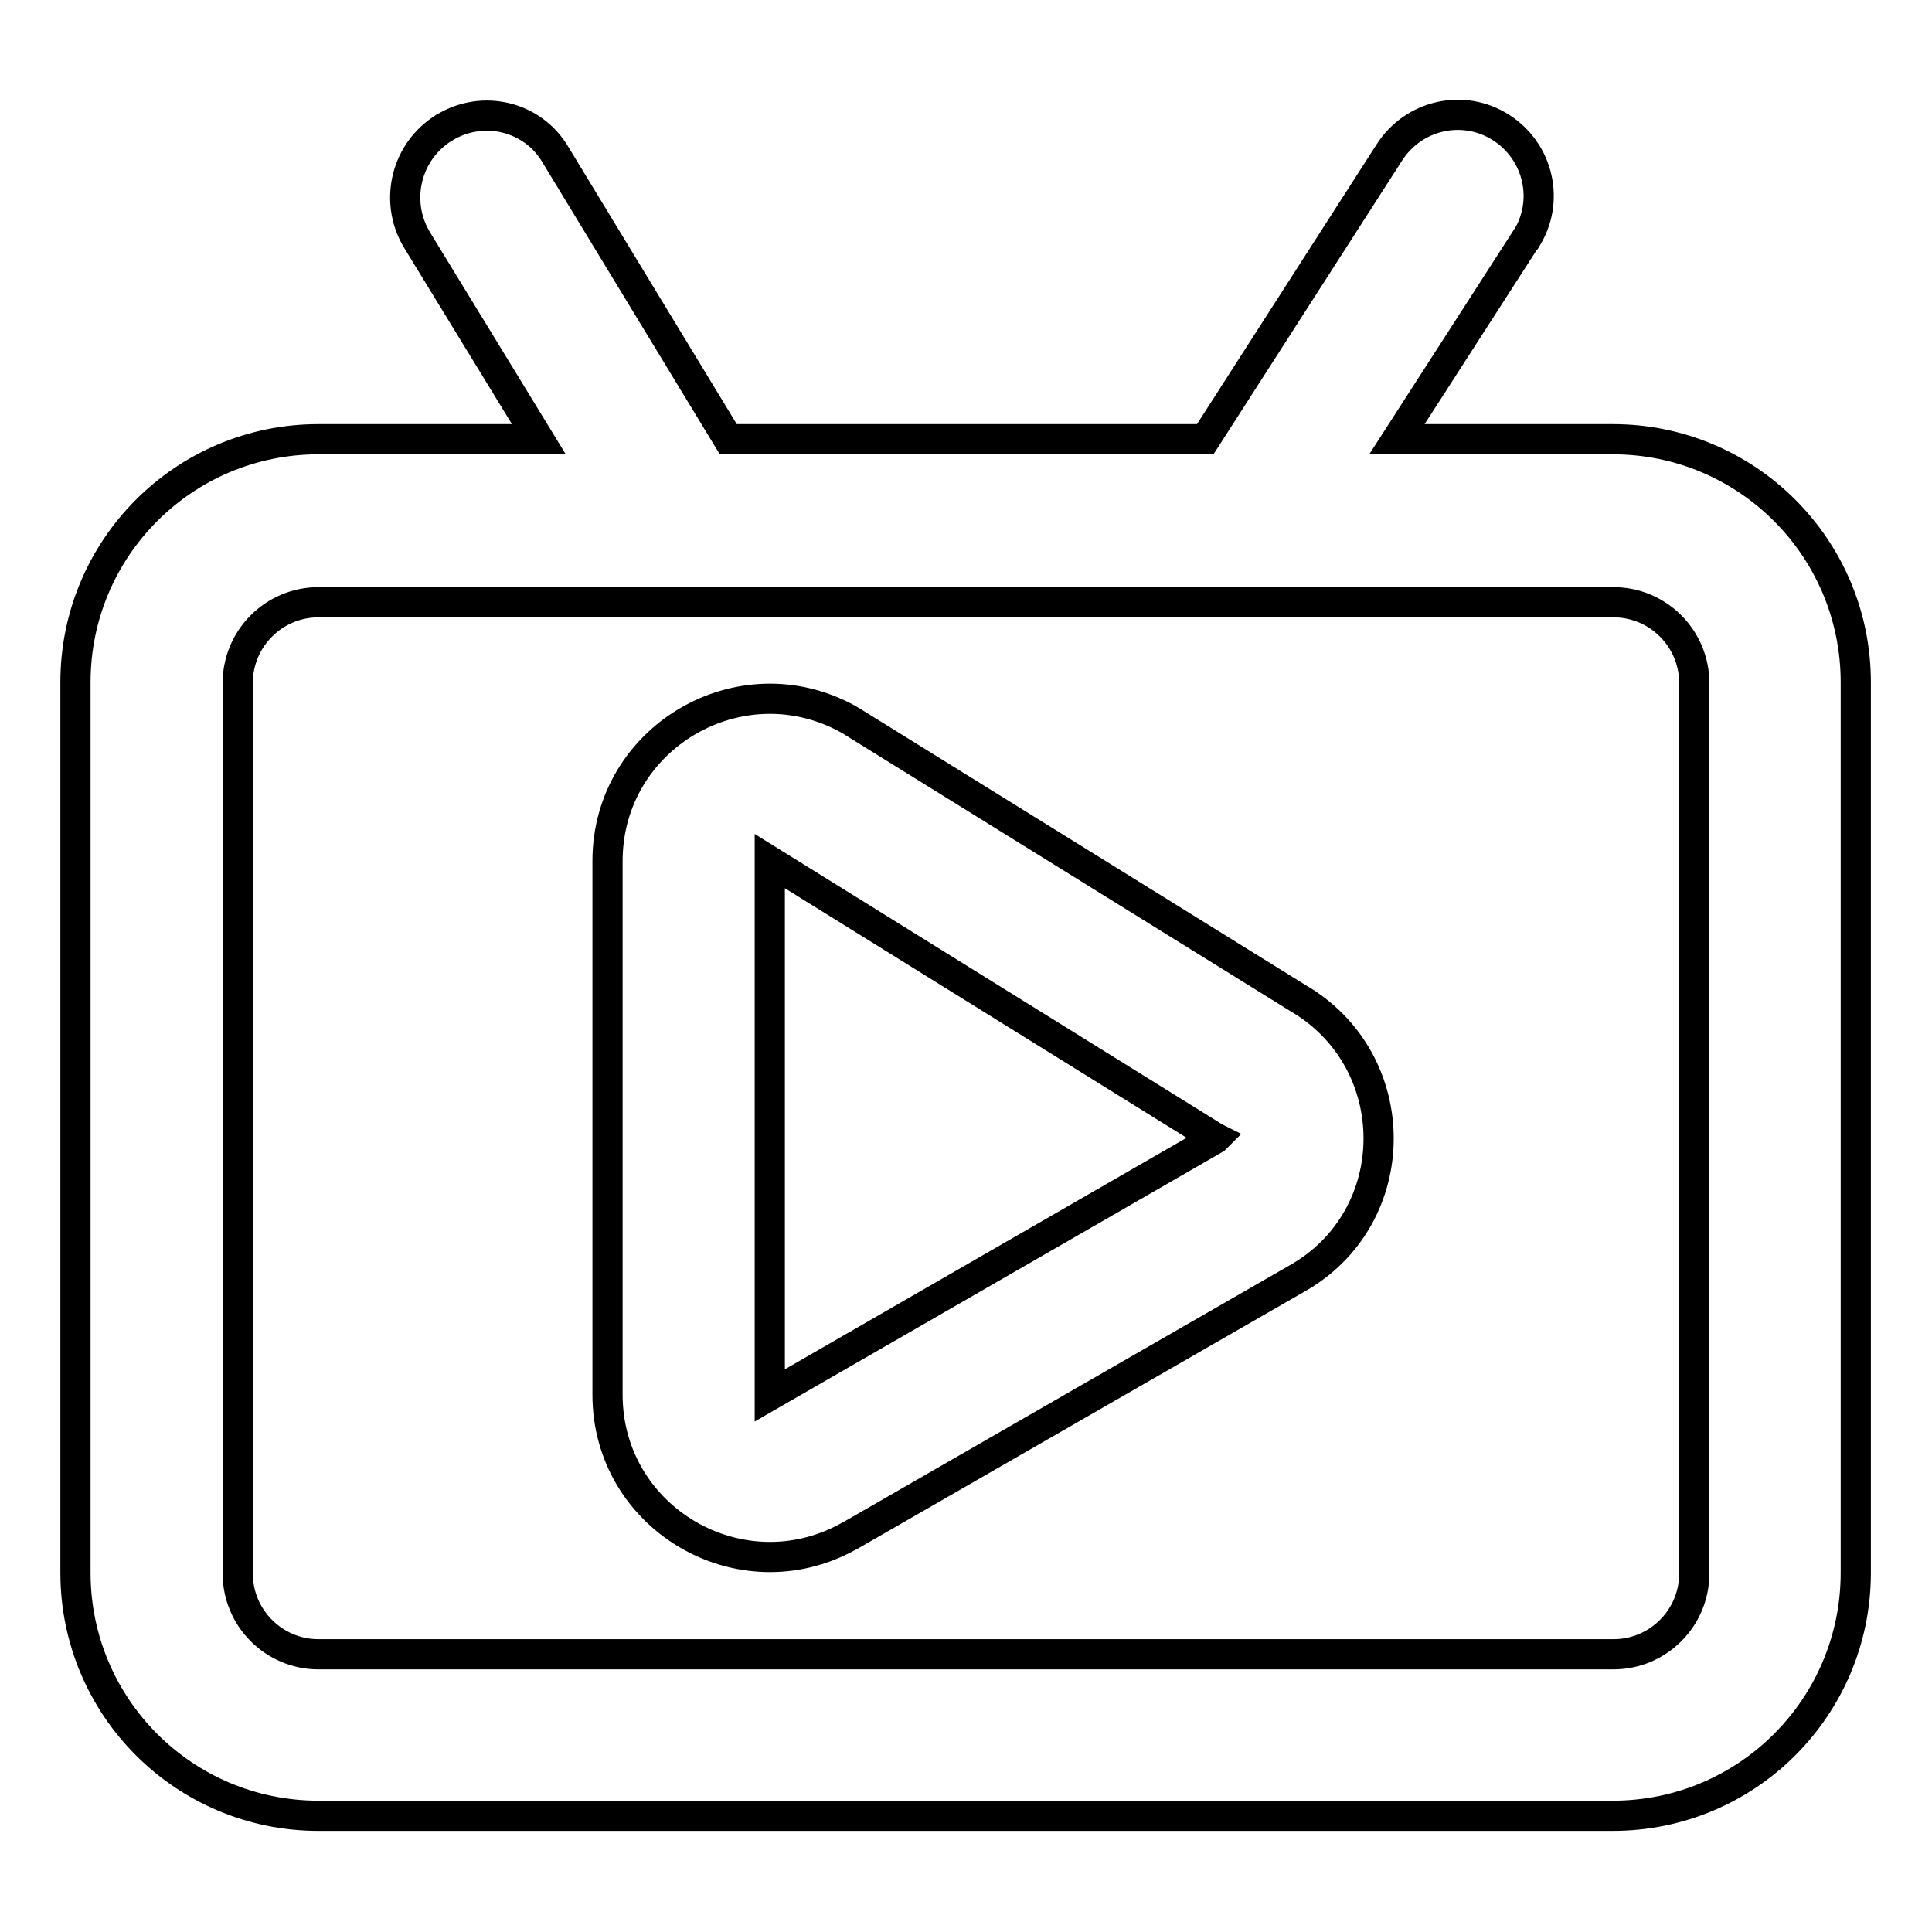 <?xml version="1.0" encoding="utf-8"?>
<!-- Svg Vector Icons : http://www.onlinewebfonts.com/icon -->
<!DOCTYPE svg PUBLIC "-//W3C//DTD SVG 1.1//EN" "http://www.w3.org/Graphics/SVG/1.1/DTD/svg11.dtd">
<svg version="1.1" xmlns="http://www.w3.org/2000/svg" xmlns:xlink="http://www.w3.org/1999/xlink" x="0px" y="0px" viewBox="0 0 256 256" enable-background="new 0 0 256 256" xml:space="preserve">
<g> <path stroke-width="4" fill-opacity="0" stroke="#000000"  d="M58.9,16.9c5.1-3.1,11.7-1.5,14.7,3.6c0,0,0,0,0,0l22.9,37.7h63.2l24.4-38c3.2-5,9.8-6.5,14.8-3.3 c5,3.2,6.5,9.8,3.3,14.8c0,0,0,0.1-0.1,0.1l-17,26.4h28.6c17.8,0,32.2,14.4,32.2,32.2v118c0,17.8-14.4,32.2-32.2,32.2H42.2 c-17.8,0-32.2-14.4-32.2-32.2v-118c0-17.8,14.4-32.2,32.2-32.2h29.2L55.2,31.7C52.2,26.6,53.8,20,58.9,16.9 C58.8,16.9,58.9,16.9,58.9,16.9z M42.2,79.8c-5.9,0-10.7,4.8-10.7,10.7v118c0,5.9,4.8,10.7,10.7,10.7l0,0h171.6 c5.9,0,10.7-4.8,10.7-10.7l0,0v-118c0-5.9-4.8-10.7-10.7-10.7l0,0H42.2L42.2,79.8z M80.5,114.1c0-16.4,17.6-26.7,31.9-18.8 c0.2,0.1,0.3,0.2,0.5,0.3l59,36.6c14.4,8.3,14.4,29.2-0.2,37.3l-59.1,34l-0.2,0.1c-14.3,7.9-31.9-2.4-31.9-18.8V114.1z M102,114.1 v70.8l59-34l0.1-0.1c-0.2-0.1-0.3-0.2-0.5-0.3L102,114.1L102,114.1z"/></g>
</svg>